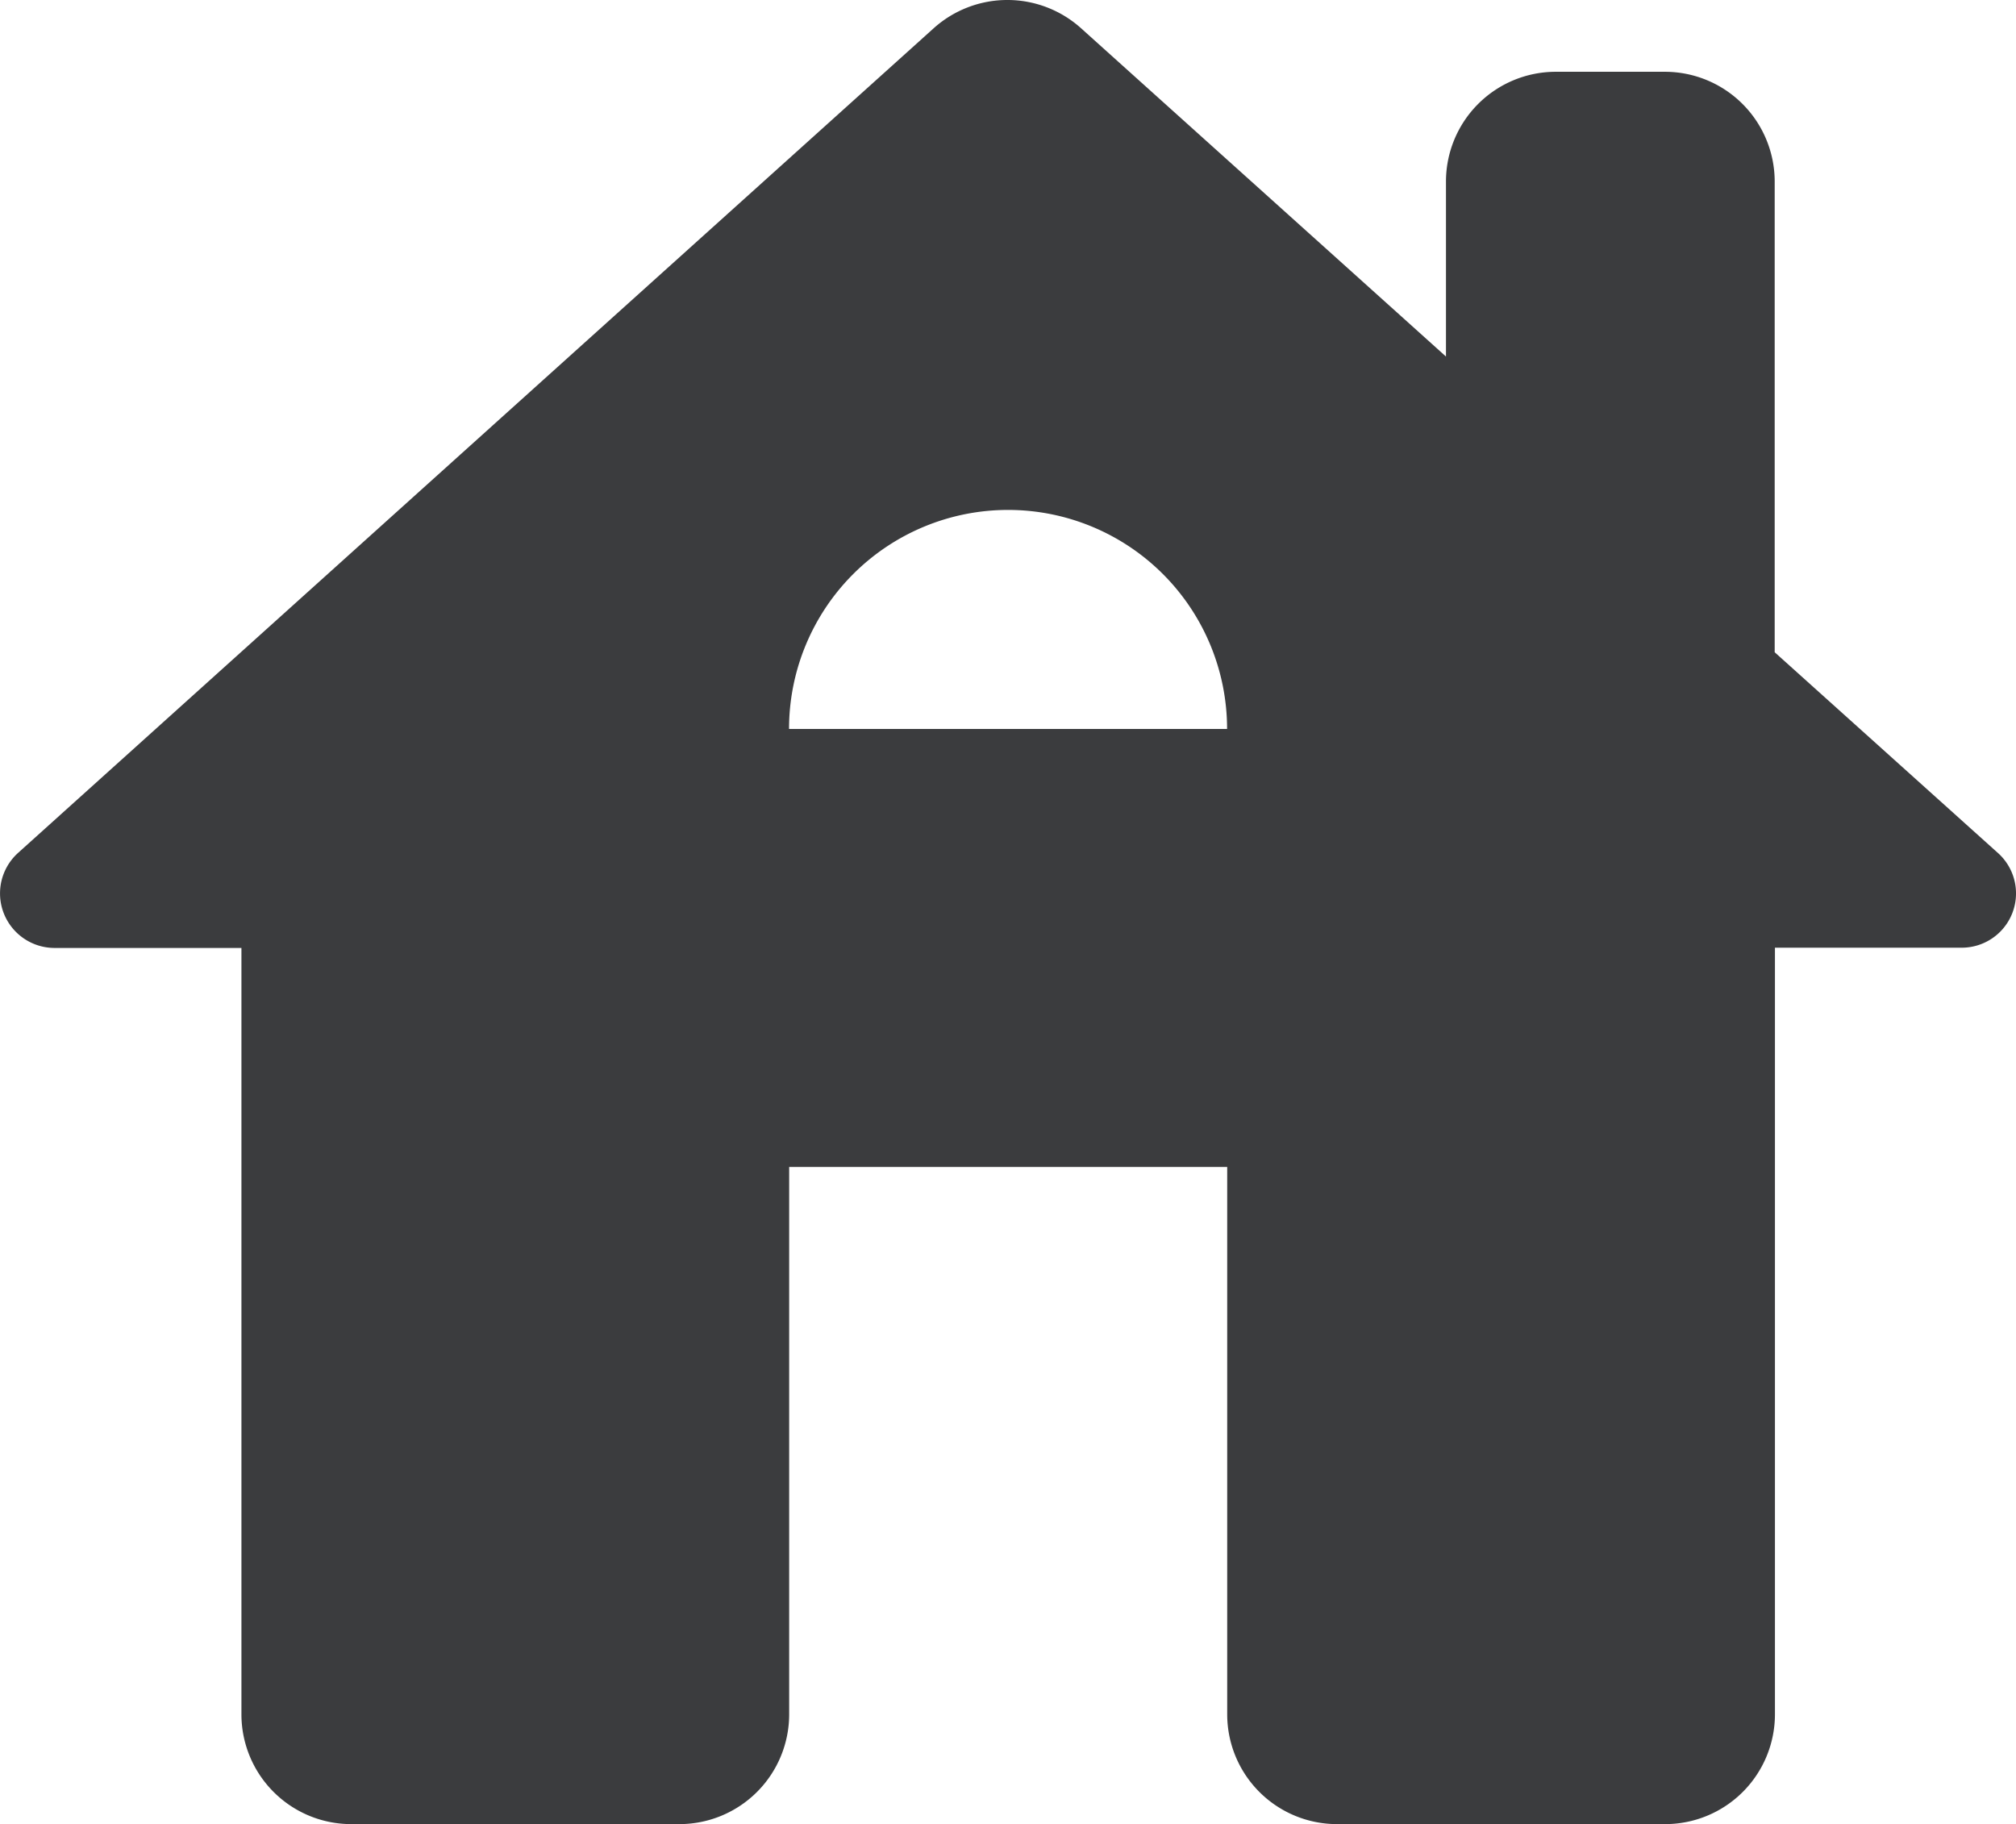 <svg xmlns="http://www.w3.org/2000/svg" width="16.007" height="14.484" viewBox="0 0 16.007 14.484"><defs><style>.a{fill:#3b3c3e;}</style></defs><path class="a" d="M1077.388,719.654v-3.739a.872.872,0,0,0-.87-.87h-.87a.872.872,0,0,0-.87.87v1.391l-2.9-2.609a.875.875,0,0,0-1.165,0l-7.27,6.548a.433.433,0,0,0,.287.757h1.484v6.087a.872.872,0,0,0,.87.87h2.609a.872.872,0,0,0,.87-.87v-4.348h3.478v4.348a.872.872,0,0,0,.87.87h2.609a.872.872,0,0,0,.87-.87V722h1.478a.431.431,0,0,0,.287-.757Zm-7.826.609a1.739,1.739,0,1,1,3.478,0h-3.478Z" transform="translate(-1063.297 -714.475)"/></svg>